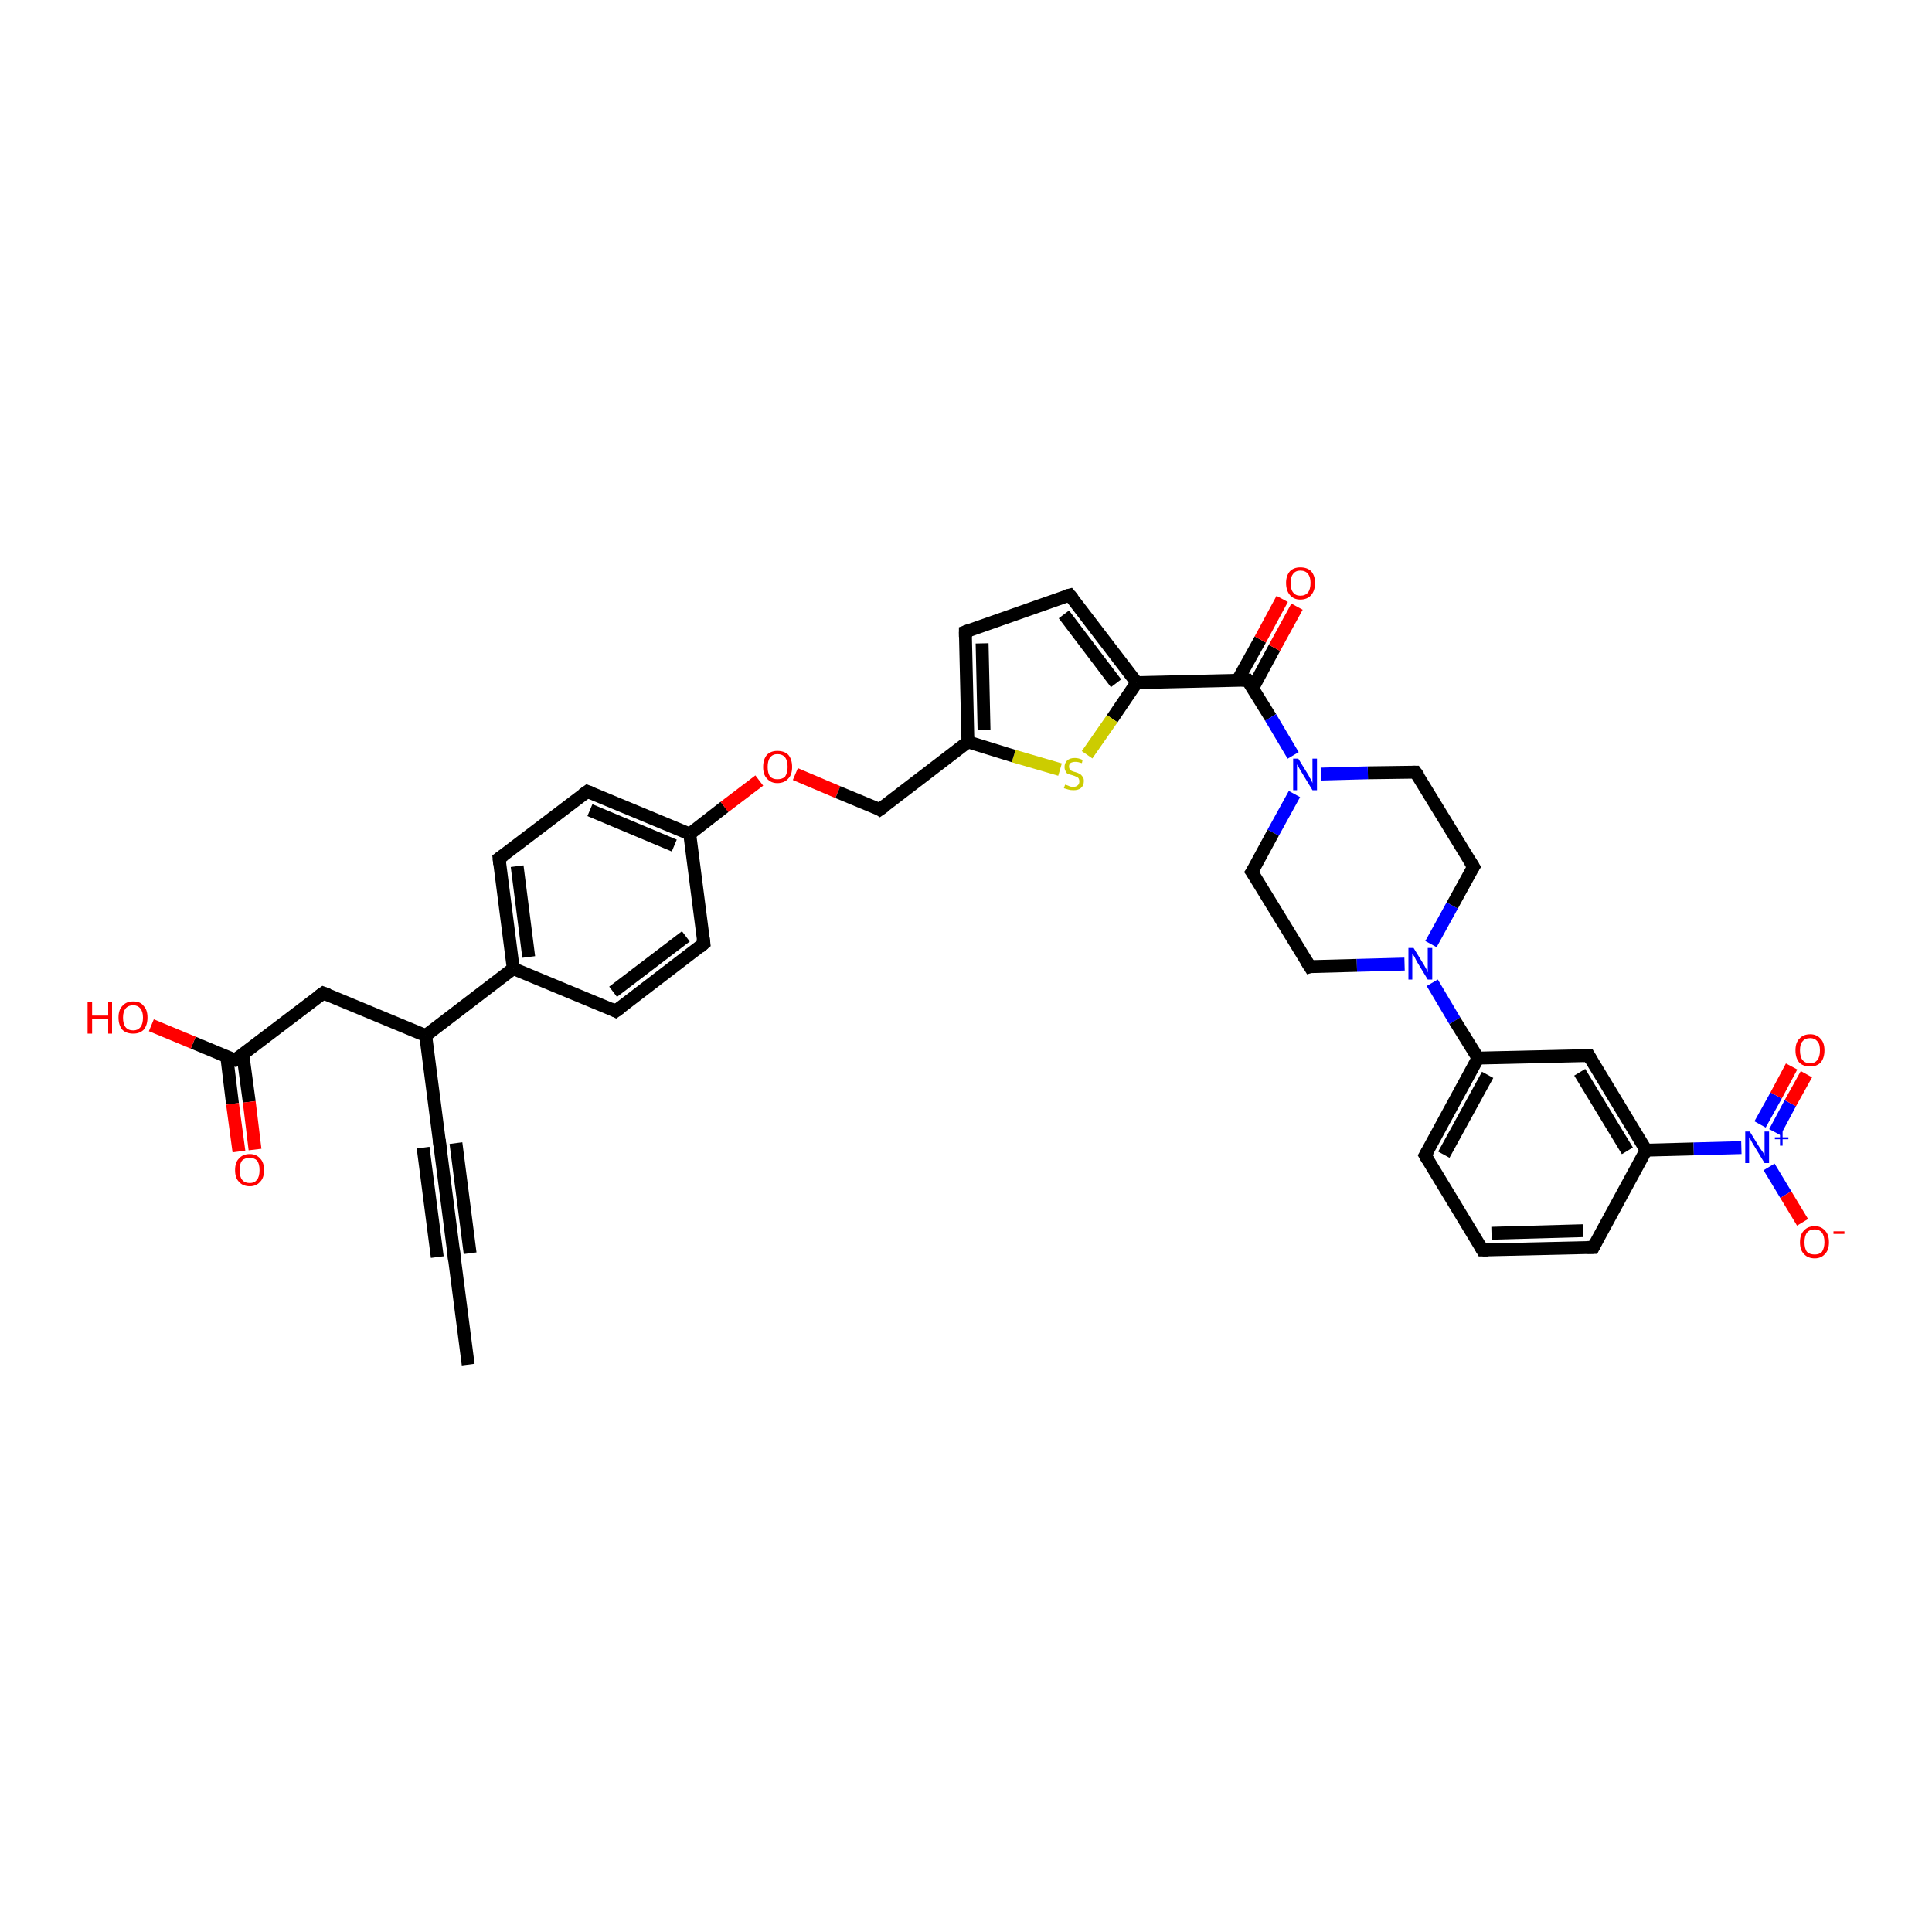 <?xml version='1.0' encoding='iso-8859-1'?>
<svg version='1.1' baseProfile='full'
              xmlns='http://www.w3.org/2000/svg'
                      xmlns:rdkit='http://www.rdkit.org/xml'
                      xmlns:xlink='http://www.w3.org/1999/xlink'
                  xml:space='preserve'
width='300px' height='300px' viewBox='0 0 300 300'>
<!-- END OF HEADER -->
<rect style='opacity:1.0;fill:#FFFFFF;stroke:none' width='300.0' height='300.0' x='0.0' y='0.0'> </rect>
<path class='bond-0 atom-0 atom-1' d='M 72.7,211.9 L 70.5,194.9' style='fill:none;fill-rule:evenodd;stroke:#000000;stroke-width:2.0px;stroke-linecap:butt;stroke-linejoin:miter;stroke-opacity:1' />
<path class='bond-1 atom-1 atom-2' d='M 70.5,194.9 L 68.3,177.8' style='fill:none;fill-rule:evenodd;stroke:#000000;stroke-width:2.0px;stroke-linecap:butt;stroke-linejoin:miter;stroke-opacity:1' />
<path class='bond-1 atom-1 atom-2' d='M 67.9,195.2 L 65.7,178.2' style='fill:none;fill-rule:evenodd;stroke:#000000;stroke-width:2.0px;stroke-linecap:butt;stroke-linejoin:miter;stroke-opacity:1' />
<path class='bond-1 atom-1 atom-2' d='M 73.0,194.6 L 70.8,177.5' style='fill:none;fill-rule:evenodd;stroke:#000000;stroke-width:2.0px;stroke-linecap:butt;stroke-linejoin:miter;stroke-opacity:1' />
<path class='bond-2 atom-2 atom-3' d='M 68.3,177.8 L 66.1,160.8' style='fill:none;fill-rule:evenodd;stroke:#000000;stroke-width:2.0px;stroke-linecap:butt;stroke-linejoin:miter;stroke-opacity:1' />
<path class='bond-3 atom-3 atom-4' d='M 66.1,160.8 L 50.2,154.2' style='fill:none;fill-rule:evenodd;stroke:#000000;stroke-width:2.0px;stroke-linecap:butt;stroke-linejoin:miter;stroke-opacity:1' />
<path class='bond-4 atom-4 atom-5' d='M 50.2,154.2 L 36.5,164.6' style='fill:none;fill-rule:evenodd;stroke:#000000;stroke-width:2.0px;stroke-linecap:butt;stroke-linejoin:miter;stroke-opacity:1' />
<path class='bond-5 atom-5 atom-6' d='M 35.2,164.0 L 36.1,171.4' style='fill:none;fill-rule:evenodd;stroke:#000000;stroke-width:2.0px;stroke-linecap:butt;stroke-linejoin:miter;stroke-opacity:1' />
<path class='bond-5 atom-5 atom-6' d='M 36.1,171.4 L 37.1,178.8' style='fill:none;fill-rule:evenodd;stroke:#FF0000;stroke-width:2.0px;stroke-linecap:butt;stroke-linejoin:miter;stroke-opacity:1' />
<path class='bond-5 atom-5 atom-6' d='M 37.7,163.7 L 38.7,171.1' style='fill:none;fill-rule:evenodd;stroke:#000000;stroke-width:2.0px;stroke-linecap:butt;stroke-linejoin:miter;stroke-opacity:1' />
<path class='bond-5 atom-5 atom-6' d='M 38.7,171.1 L 39.6,178.5' style='fill:none;fill-rule:evenodd;stroke:#FF0000;stroke-width:2.0px;stroke-linecap:butt;stroke-linejoin:miter;stroke-opacity:1' />
<path class='bond-6 atom-5 atom-7' d='M 36.5,164.6 L 30.0,161.9' style='fill:none;fill-rule:evenodd;stroke:#000000;stroke-width:2.0px;stroke-linecap:butt;stroke-linejoin:miter;stroke-opacity:1' />
<path class='bond-6 atom-5 atom-7' d='M 30.0,161.9 L 23.5,159.2' style='fill:none;fill-rule:evenodd;stroke:#FF0000;stroke-width:2.0px;stroke-linecap:butt;stroke-linejoin:miter;stroke-opacity:1' />
<path class='bond-7 atom-3 atom-8' d='M 66.1,160.8 L 79.7,150.4' style='fill:none;fill-rule:evenodd;stroke:#000000;stroke-width:2.0px;stroke-linecap:butt;stroke-linejoin:miter;stroke-opacity:1' />
<path class='bond-8 atom-8 atom-9' d='M 79.7,150.4 L 77.5,133.3' style='fill:none;fill-rule:evenodd;stroke:#000000;stroke-width:2.0px;stroke-linecap:butt;stroke-linejoin:miter;stroke-opacity:1' />
<path class='bond-8 atom-8 atom-9' d='M 82.1,148.6 L 80.3,134.5' style='fill:none;fill-rule:evenodd;stroke:#000000;stroke-width:2.0px;stroke-linecap:butt;stroke-linejoin:miter;stroke-opacity:1' />
<path class='bond-9 atom-9 atom-10' d='M 77.5,133.3 L 91.2,122.9' style='fill:none;fill-rule:evenodd;stroke:#000000;stroke-width:2.0px;stroke-linecap:butt;stroke-linejoin:miter;stroke-opacity:1' />
<path class='bond-10 atom-10 atom-11' d='M 91.2,122.9 L 107.1,129.5' style='fill:none;fill-rule:evenodd;stroke:#000000;stroke-width:2.0px;stroke-linecap:butt;stroke-linejoin:miter;stroke-opacity:1' />
<path class='bond-10 atom-10 atom-11' d='M 91.6,125.8 L 104.7,131.3' style='fill:none;fill-rule:evenodd;stroke:#000000;stroke-width:2.0px;stroke-linecap:butt;stroke-linejoin:miter;stroke-opacity:1' />
<path class='bond-11 atom-11 atom-12' d='M 107.1,129.5 L 112.5,125.3' style='fill:none;fill-rule:evenodd;stroke:#000000;stroke-width:2.0px;stroke-linecap:butt;stroke-linejoin:miter;stroke-opacity:1' />
<path class='bond-11 atom-11 atom-12' d='M 112.5,125.3 L 117.9,121.2' style='fill:none;fill-rule:evenodd;stroke:#FF0000;stroke-width:2.0px;stroke-linecap:butt;stroke-linejoin:miter;stroke-opacity:1' />
<path class='bond-12 atom-12 atom-13' d='M 123.5,120.2 L 130.1,123.0' style='fill:none;fill-rule:evenodd;stroke:#FF0000;stroke-width:2.0px;stroke-linecap:butt;stroke-linejoin:miter;stroke-opacity:1' />
<path class='bond-12 atom-12 atom-13' d='M 130.1,123.0 L 136.6,125.7' style='fill:none;fill-rule:evenodd;stroke:#000000;stroke-width:2.0px;stroke-linecap:butt;stroke-linejoin:miter;stroke-opacity:1' />
<path class='bond-13 atom-13 atom-14' d='M 136.6,125.7 L 150.3,115.2' style='fill:none;fill-rule:evenodd;stroke:#000000;stroke-width:2.0px;stroke-linecap:butt;stroke-linejoin:miter;stroke-opacity:1' />
<path class='bond-14 atom-14 atom-15' d='M 150.3,115.2 L 149.9,98.1' style='fill:none;fill-rule:evenodd;stroke:#000000;stroke-width:2.0px;stroke-linecap:butt;stroke-linejoin:miter;stroke-opacity:1' />
<path class='bond-14 atom-14 atom-15' d='M 152.8,113.3 L 152.5,99.9' style='fill:none;fill-rule:evenodd;stroke:#000000;stroke-width:2.0px;stroke-linecap:butt;stroke-linejoin:miter;stroke-opacity:1' />
<path class='bond-15 atom-15 atom-16' d='M 149.9,98.1 L 166.1,92.4' style='fill:none;fill-rule:evenodd;stroke:#000000;stroke-width:2.0px;stroke-linecap:butt;stroke-linejoin:miter;stroke-opacity:1' />
<path class='bond-16 atom-16 atom-17' d='M 166.1,92.4 L 176.5,106.0' style='fill:none;fill-rule:evenodd;stroke:#000000;stroke-width:2.0px;stroke-linecap:butt;stroke-linejoin:miter;stroke-opacity:1' />
<path class='bond-16 atom-16 atom-17' d='M 165.2,95.4 L 173.3,106.1' style='fill:none;fill-rule:evenodd;stroke:#000000;stroke-width:2.0px;stroke-linecap:butt;stroke-linejoin:miter;stroke-opacity:1' />
<path class='bond-17 atom-17 atom-18' d='M 176.5,106.0 L 193.7,105.6' style='fill:none;fill-rule:evenodd;stroke:#000000;stroke-width:2.0px;stroke-linecap:butt;stroke-linejoin:miter;stroke-opacity:1' />
<path class='bond-18 atom-18 atom-19' d='M 194.5,106.9 L 197.9,100.6' style='fill:none;fill-rule:evenodd;stroke:#000000;stroke-width:2.0px;stroke-linecap:butt;stroke-linejoin:miter;stroke-opacity:1' />
<path class='bond-18 atom-18 atom-19' d='M 197.9,100.6 L 201.4,94.2' style='fill:none;fill-rule:evenodd;stroke:#FF0000;stroke-width:2.0px;stroke-linecap:butt;stroke-linejoin:miter;stroke-opacity:1' />
<path class='bond-18 atom-18 atom-19' d='M 192.2,105.6 L 195.7,99.3' style='fill:none;fill-rule:evenodd;stroke:#000000;stroke-width:2.0px;stroke-linecap:butt;stroke-linejoin:miter;stroke-opacity:1' />
<path class='bond-18 atom-18 atom-19' d='M 195.7,99.3 L 199.1,93.0' style='fill:none;fill-rule:evenodd;stroke:#FF0000;stroke-width:2.0px;stroke-linecap:butt;stroke-linejoin:miter;stroke-opacity:1' />
<path class='bond-19 atom-18 atom-20' d='M 193.7,105.6 L 197.3,111.4' style='fill:none;fill-rule:evenodd;stroke:#000000;stroke-width:2.0px;stroke-linecap:butt;stroke-linejoin:miter;stroke-opacity:1' />
<path class='bond-19 atom-18 atom-20' d='M 197.3,111.4 L 200.8,117.3' style='fill:none;fill-rule:evenodd;stroke:#0000FF;stroke-width:2.0px;stroke-linecap:butt;stroke-linejoin:miter;stroke-opacity:1' />
<path class='bond-20 atom-20 atom-21' d='M 201.0,123.3 L 197.7,129.3' style='fill:none;fill-rule:evenodd;stroke:#0000FF;stroke-width:2.0px;stroke-linecap:butt;stroke-linejoin:miter;stroke-opacity:1' />
<path class='bond-20 atom-20 atom-21' d='M 197.7,129.3 L 194.4,135.4' style='fill:none;fill-rule:evenodd;stroke:#000000;stroke-width:2.0px;stroke-linecap:butt;stroke-linejoin:miter;stroke-opacity:1' />
<path class='bond-21 atom-21 atom-22' d='M 194.4,135.4 L 203.4,150.1' style='fill:none;fill-rule:evenodd;stroke:#000000;stroke-width:2.0px;stroke-linecap:butt;stroke-linejoin:miter;stroke-opacity:1' />
<path class='bond-22 atom-22 atom-23' d='M 203.4,150.1 L 210.7,149.9' style='fill:none;fill-rule:evenodd;stroke:#000000;stroke-width:2.0px;stroke-linecap:butt;stroke-linejoin:miter;stroke-opacity:1' />
<path class='bond-22 atom-22 atom-23' d='M 210.7,149.9 L 218.1,149.7' style='fill:none;fill-rule:evenodd;stroke:#0000FF;stroke-width:2.0px;stroke-linecap:butt;stroke-linejoin:miter;stroke-opacity:1' />
<path class='bond-23 atom-23 atom-24' d='M 222.4,152.6 L 225.9,158.5' style='fill:none;fill-rule:evenodd;stroke:#0000FF;stroke-width:2.0px;stroke-linecap:butt;stroke-linejoin:miter;stroke-opacity:1' />
<path class='bond-23 atom-23 atom-24' d='M 225.9,158.5 L 229.5,164.3' style='fill:none;fill-rule:evenodd;stroke:#000000;stroke-width:2.0px;stroke-linecap:butt;stroke-linejoin:miter;stroke-opacity:1' />
<path class='bond-24 atom-24 atom-25' d='M 229.5,164.3 L 221.3,179.4' style='fill:none;fill-rule:evenodd;stroke:#000000;stroke-width:2.0px;stroke-linecap:butt;stroke-linejoin:miter;stroke-opacity:1' />
<path class='bond-24 atom-24 atom-25' d='M 231.0,166.9 L 224.2,179.3' style='fill:none;fill-rule:evenodd;stroke:#000000;stroke-width:2.0px;stroke-linecap:butt;stroke-linejoin:miter;stroke-opacity:1' />
<path class='bond-25 atom-25 atom-26' d='M 221.3,179.4 L 230.2,194.1' style='fill:none;fill-rule:evenodd;stroke:#000000;stroke-width:2.0px;stroke-linecap:butt;stroke-linejoin:miter;stroke-opacity:1' />
<path class='bond-26 atom-26 atom-27' d='M 230.2,194.1 L 247.4,193.7' style='fill:none;fill-rule:evenodd;stroke:#000000;stroke-width:2.0px;stroke-linecap:butt;stroke-linejoin:miter;stroke-opacity:1' />
<path class='bond-26 atom-26 atom-27' d='M 231.6,191.5 L 245.8,191.1' style='fill:none;fill-rule:evenodd;stroke:#000000;stroke-width:2.0px;stroke-linecap:butt;stroke-linejoin:miter;stroke-opacity:1' />
<path class='bond-27 atom-27 atom-28' d='M 247.4,193.7 L 255.6,178.6' style='fill:none;fill-rule:evenodd;stroke:#000000;stroke-width:2.0px;stroke-linecap:butt;stroke-linejoin:miter;stroke-opacity:1' />
<path class='bond-28 atom-28 atom-29' d='M 255.6,178.6 L 263.0,178.4' style='fill:none;fill-rule:evenodd;stroke:#000000;stroke-width:2.0px;stroke-linecap:butt;stroke-linejoin:miter;stroke-opacity:1' />
<path class='bond-28 atom-28 atom-29' d='M 263.0,178.4 L 270.4,178.2' style='fill:none;fill-rule:evenodd;stroke:#0000FF;stroke-width:2.0px;stroke-linecap:butt;stroke-linejoin:miter;stroke-opacity:1' />
<path class='bond-29 atom-29 atom-30' d='M 275.6,175.8 L 278.0,171.3' style='fill:none;fill-rule:evenodd;stroke:#0000FF;stroke-width:2.0px;stroke-linecap:butt;stroke-linejoin:miter;stroke-opacity:1' />
<path class='bond-29 atom-29 atom-30' d='M 278.0,171.3 L 280.5,166.8' style='fill:none;fill-rule:evenodd;stroke:#FF0000;stroke-width:2.0px;stroke-linecap:butt;stroke-linejoin:miter;stroke-opacity:1' />
<path class='bond-29 atom-29 atom-30' d='M 273.3,174.6 L 275.8,170.1' style='fill:none;fill-rule:evenodd;stroke:#0000FF;stroke-width:2.0px;stroke-linecap:butt;stroke-linejoin:miter;stroke-opacity:1' />
<path class='bond-29 atom-29 atom-30' d='M 275.8,170.1 L 278.2,165.6' style='fill:none;fill-rule:evenodd;stroke:#FF0000;stroke-width:2.0px;stroke-linecap:butt;stroke-linejoin:miter;stroke-opacity:1' />
<path class='bond-30 atom-29 atom-31' d='M 274.7,181.2 L 277.3,185.5' style='fill:none;fill-rule:evenodd;stroke:#0000FF;stroke-width:2.0px;stroke-linecap:butt;stroke-linejoin:miter;stroke-opacity:1' />
<path class='bond-30 atom-29 atom-31' d='M 277.3,185.5 L 279.9,189.8' style='fill:none;fill-rule:evenodd;stroke:#FF0000;stroke-width:2.0px;stroke-linecap:butt;stroke-linejoin:miter;stroke-opacity:1' />
<path class='bond-31 atom-28 atom-32' d='M 255.6,178.6 L 246.7,163.9' style='fill:none;fill-rule:evenodd;stroke:#000000;stroke-width:2.0px;stroke-linecap:butt;stroke-linejoin:miter;stroke-opacity:1' />
<path class='bond-31 atom-28 atom-32' d='M 252.7,178.7 L 245.3,166.5' style='fill:none;fill-rule:evenodd;stroke:#000000;stroke-width:2.0px;stroke-linecap:butt;stroke-linejoin:miter;stroke-opacity:1' />
<path class='bond-32 atom-23 atom-33' d='M 222.2,146.6 L 225.5,140.6' style='fill:none;fill-rule:evenodd;stroke:#0000FF;stroke-width:2.0px;stroke-linecap:butt;stroke-linejoin:miter;stroke-opacity:1' />
<path class='bond-32 atom-23 atom-33' d='M 225.5,140.6 L 228.8,134.6' style='fill:none;fill-rule:evenodd;stroke:#000000;stroke-width:2.0px;stroke-linecap:butt;stroke-linejoin:miter;stroke-opacity:1' />
<path class='bond-33 atom-33 atom-34' d='M 228.8,134.6 L 219.8,119.9' style='fill:none;fill-rule:evenodd;stroke:#000000;stroke-width:2.0px;stroke-linecap:butt;stroke-linejoin:miter;stroke-opacity:1' />
<path class='bond-34 atom-17 atom-35' d='M 176.5,106.0 L 172.7,111.6' style='fill:none;fill-rule:evenodd;stroke:#000000;stroke-width:2.0px;stroke-linecap:butt;stroke-linejoin:miter;stroke-opacity:1' />
<path class='bond-34 atom-17 atom-35' d='M 172.7,111.6 L 168.8,117.2' style='fill:none;fill-rule:evenodd;stroke:#CCCC00;stroke-width:2.0px;stroke-linecap:butt;stroke-linejoin:miter;stroke-opacity:1' />
<path class='bond-35 atom-11 atom-36' d='M 107.1,129.5 L 109.3,146.5' style='fill:none;fill-rule:evenodd;stroke:#000000;stroke-width:2.0px;stroke-linecap:butt;stroke-linejoin:miter;stroke-opacity:1' />
<path class='bond-36 atom-36 atom-37' d='M 109.3,146.5 L 95.6,157.0' style='fill:none;fill-rule:evenodd;stroke:#000000;stroke-width:2.0px;stroke-linecap:butt;stroke-linejoin:miter;stroke-opacity:1' />
<path class='bond-36 atom-36 atom-37' d='M 106.5,145.4 L 95.2,154.0' style='fill:none;fill-rule:evenodd;stroke:#000000;stroke-width:2.0px;stroke-linecap:butt;stroke-linejoin:miter;stroke-opacity:1' />
<path class='bond-37 atom-37 atom-8' d='M 95.6,157.0 L 79.7,150.4' style='fill:none;fill-rule:evenodd;stroke:#000000;stroke-width:2.0px;stroke-linecap:butt;stroke-linejoin:miter;stroke-opacity:1' />
<path class='bond-38 atom-35 atom-14' d='M 164.6,119.5 L 157.4,117.4' style='fill:none;fill-rule:evenodd;stroke:#CCCC00;stroke-width:2.0px;stroke-linecap:butt;stroke-linejoin:miter;stroke-opacity:1' />
<path class='bond-38 atom-35 atom-14' d='M 157.4,117.4 L 150.3,115.2' style='fill:none;fill-rule:evenodd;stroke:#000000;stroke-width:2.0px;stroke-linecap:butt;stroke-linejoin:miter;stroke-opacity:1' />
<path class='bond-39 atom-34 atom-20' d='M 219.8,119.9 L 212.4,120.0' style='fill:none;fill-rule:evenodd;stroke:#000000;stroke-width:2.0px;stroke-linecap:butt;stroke-linejoin:miter;stroke-opacity:1' />
<path class='bond-39 atom-34 atom-20' d='M 212.4,120.0 L 205.1,120.2' style='fill:none;fill-rule:evenodd;stroke:#0000FF;stroke-width:2.0px;stroke-linecap:butt;stroke-linejoin:miter;stroke-opacity:1' />
<path class='bond-40 atom-32 atom-24' d='M 246.7,163.9 L 229.5,164.3' style='fill:none;fill-rule:evenodd;stroke:#000000;stroke-width:2.0px;stroke-linecap:butt;stroke-linejoin:miter;stroke-opacity:1' />
<path d='M 70.6,195.8 L 70.5,194.9 L 70.4,194.0' style='fill:none;stroke:#000000;stroke-width:2.0px;stroke-linecap:butt;stroke-linejoin:miter;stroke-opacity:1;' />
<path d='M 68.4,178.7 L 68.3,177.8 L 68.2,177.0' style='fill:none;stroke:#000000;stroke-width:2.0px;stroke-linecap:butt;stroke-linejoin:miter;stroke-opacity:1;' />
<path d='M 51.0,154.5 L 50.2,154.2 L 49.5,154.7' style='fill:none;stroke:#000000;stroke-width:2.0px;stroke-linecap:butt;stroke-linejoin:miter;stroke-opacity:1;' />
<path d='M 37.2,164.1 L 36.5,164.6 L 36.2,164.5' style='fill:none;stroke:#000000;stroke-width:2.0px;stroke-linecap:butt;stroke-linejoin:miter;stroke-opacity:1;' />
<path d='M 77.6,134.2 L 77.5,133.3 L 78.2,132.8' style='fill:none;stroke:#000000;stroke-width:2.0px;stroke-linecap:butt;stroke-linejoin:miter;stroke-opacity:1;' />
<path d='M 90.5,123.4 L 91.2,122.9 L 92.0,123.2' style='fill:none;stroke:#000000;stroke-width:2.0px;stroke-linecap:butt;stroke-linejoin:miter;stroke-opacity:1;' />
<path d='M 136.3,125.5 L 136.6,125.7 L 137.3,125.2' style='fill:none;stroke:#000000;stroke-width:2.0px;stroke-linecap:butt;stroke-linejoin:miter;stroke-opacity:1;' />
<path d='M 149.9,98.9 L 149.9,98.1 L 150.7,97.8' style='fill:none;stroke:#000000;stroke-width:2.0px;stroke-linecap:butt;stroke-linejoin:miter;stroke-opacity:1;' />
<path d='M 165.3,92.6 L 166.1,92.4 L 166.6,93.0' style='fill:none;stroke:#000000;stroke-width:2.0px;stroke-linecap:butt;stroke-linejoin:miter;stroke-opacity:1;' />
<path d='M 192.8,105.6 L 193.7,105.6 L 193.9,105.9' style='fill:none;stroke:#000000;stroke-width:2.0px;stroke-linecap:butt;stroke-linejoin:miter;stroke-opacity:1;' />
<path d='M 194.6,135.1 L 194.4,135.4 L 194.9,136.1' style='fill:none;stroke:#000000;stroke-width:2.0px;stroke-linecap:butt;stroke-linejoin:miter;stroke-opacity:1;' />
<path d='M 202.9,149.3 L 203.4,150.1 L 203.7,150.0' style='fill:none;stroke:#000000;stroke-width:2.0px;stroke-linecap:butt;stroke-linejoin:miter;stroke-opacity:1;' />
<path d='M 221.7,178.7 L 221.3,179.4 L 221.7,180.1' style='fill:none;stroke:#000000;stroke-width:2.0px;stroke-linecap:butt;stroke-linejoin:miter;stroke-opacity:1;' />
<path d='M 229.8,193.4 L 230.2,194.1 L 231.1,194.1' style='fill:none;stroke:#000000;stroke-width:2.0px;stroke-linecap:butt;stroke-linejoin:miter;stroke-opacity:1;' />
<path d='M 246.5,193.7 L 247.4,193.7 L 247.8,192.9' style='fill:none;stroke:#000000;stroke-width:2.0px;stroke-linecap:butt;stroke-linejoin:miter;stroke-opacity:1;' />
<path d='M 247.1,164.6 L 246.7,163.9 L 245.8,163.9' style='fill:none;stroke:#000000;stroke-width:2.0px;stroke-linecap:butt;stroke-linejoin:miter;stroke-opacity:1;' />
<path d='M 228.6,134.9 L 228.8,134.6 L 228.3,133.8' style='fill:none;stroke:#000000;stroke-width:2.0px;stroke-linecap:butt;stroke-linejoin:miter;stroke-opacity:1;' />
<path d='M 220.3,120.6 L 219.8,119.9 L 219.5,119.9' style='fill:none;stroke:#000000;stroke-width:2.0px;stroke-linecap:butt;stroke-linejoin:miter;stroke-opacity:1;' />
<path d='M 109.2,145.7 L 109.3,146.5 L 108.6,147.1' style='fill:none;stroke:#000000;stroke-width:2.0px;stroke-linecap:butt;stroke-linejoin:miter;stroke-opacity:1;' />
<path d='M 96.3,156.5 L 95.6,157.0 L 94.8,156.6' style='fill:none;stroke:#000000;stroke-width:2.0px;stroke-linecap:butt;stroke-linejoin:miter;stroke-opacity:1;' />
<path class='atom-6' d='M 36.5 181.7
Q 36.5 180.5, 37.1 179.9
Q 37.7 179.2, 38.8 179.2
Q 39.8 179.2, 40.4 179.9
Q 41.0 180.5, 41.0 181.7
Q 41.0 182.9, 40.4 183.5
Q 39.8 184.2, 38.8 184.2
Q 37.7 184.2, 37.1 183.5
Q 36.5 182.9, 36.5 181.7
M 38.8 183.7
Q 39.5 183.7, 39.9 183.2
Q 40.3 182.7, 40.3 181.7
Q 40.3 180.7, 39.9 180.2
Q 39.5 179.8, 38.8 179.8
Q 38.0 179.8, 37.6 180.2
Q 37.2 180.7, 37.2 181.7
Q 37.2 182.7, 37.6 183.2
Q 38.0 183.7, 38.8 183.7
' fill='#FF0000'/>
<path class='atom-7' d='M 13.6 155.6
L 14.3 155.6
L 14.3 157.7
L 16.8 157.7
L 16.8 155.6
L 17.4 155.6
L 17.4 160.5
L 16.8 160.5
L 16.8 158.2
L 14.3 158.2
L 14.3 160.5
L 13.6 160.5
L 13.6 155.6
' fill='#FF0000'/>
<path class='atom-7' d='M 18.4 158.0
Q 18.4 156.8, 19.0 156.2
Q 19.6 155.5, 20.7 155.5
Q 21.8 155.5, 22.3 156.2
Q 22.9 156.8, 22.9 158.0
Q 22.9 159.2, 22.3 159.9
Q 21.7 160.5, 20.7 160.5
Q 19.6 160.5, 19.0 159.9
Q 18.4 159.2, 18.4 158.0
M 20.7 160.0
Q 21.4 160.0, 21.8 159.5
Q 22.2 159.0, 22.2 158.0
Q 22.2 157.1, 21.8 156.6
Q 21.4 156.1, 20.7 156.1
Q 19.9 156.1, 19.5 156.6
Q 19.1 157.1, 19.1 158.0
Q 19.1 159.0, 19.5 159.5
Q 19.9 160.0, 20.7 160.0
' fill='#FF0000'/>
<path class='atom-12' d='M 118.5 119.1
Q 118.5 117.9, 119.1 117.2
Q 119.7 116.6, 120.7 116.6
Q 121.8 116.6, 122.4 117.2
Q 123.0 117.9, 123.0 119.1
Q 123.0 120.3, 122.4 120.9
Q 121.8 121.6, 120.7 121.6
Q 119.7 121.6, 119.1 120.9
Q 118.5 120.3, 118.5 119.1
M 120.7 121.0
Q 121.5 121.0, 121.9 120.6
Q 122.3 120.0, 122.3 119.1
Q 122.3 118.1, 121.9 117.6
Q 121.5 117.1, 120.7 117.1
Q 120.0 117.1, 119.6 117.6
Q 119.2 118.1, 119.2 119.1
Q 119.2 120.1, 119.6 120.6
Q 120.0 121.0, 120.7 121.0
' fill='#FF0000'/>
<path class='atom-19' d='M 199.7 90.5
Q 199.7 89.4, 200.3 88.7
Q 200.9 88.1, 201.9 88.1
Q 203.0 88.1, 203.6 88.7
Q 204.2 89.4, 204.2 90.5
Q 204.2 91.7, 203.6 92.4
Q 203.0 93.1, 201.9 93.1
Q 200.9 93.1, 200.3 92.4
Q 199.7 91.7, 199.7 90.5
M 201.9 92.5
Q 202.7 92.5, 203.1 92.0
Q 203.5 91.5, 203.5 90.5
Q 203.5 89.6, 203.1 89.1
Q 202.7 88.6, 201.9 88.6
Q 201.2 88.6, 200.8 89.1
Q 200.4 89.6, 200.4 90.5
Q 200.4 91.5, 200.8 92.0
Q 201.2 92.5, 201.9 92.5
' fill='#FF0000'/>
<path class='atom-20' d='M 201.6 117.8
L 203.2 120.4
Q 203.3 120.7, 203.6 121.1
Q 203.8 121.6, 203.8 121.6
L 203.8 117.8
L 204.5 117.8
L 204.5 122.7
L 203.8 122.7
L 202.1 119.9
Q 201.9 119.6, 201.7 119.2
Q 201.5 118.8, 201.4 118.7
L 201.4 122.7
L 200.8 122.7
L 200.8 117.8
L 201.6 117.8
' fill='#0000FF'/>
<path class='atom-23' d='M 219.5 147.2
L 221.1 149.8
Q 221.2 150.0, 221.5 150.5
Q 221.7 151.0, 221.7 151.0
L 221.7 147.2
L 222.4 147.2
L 222.4 152.1
L 221.7 152.1
L 220.0 149.3
Q 219.8 148.9, 219.6 148.5
Q 219.4 148.2, 219.3 148.1
L 219.3 152.1
L 218.7 152.1
L 218.7 147.2
L 219.5 147.2
' fill='#0000FF'/>
<path class='atom-29' d='M 271.7 175.7
L 273.3 178.3
Q 273.5 178.6, 273.8 179.0
Q 274.0 179.5, 274.0 179.5
L 274.0 175.7
L 274.7 175.7
L 274.7 180.6
L 274.0 180.6
L 272.3 177.8
Q 272.1 177.5, 271.9 177.1
Q 271.7 176.7, 271.6 176.6
L 271.6 180.6
L 271.0 180.6
L 271.0 175.7
L 271.7 175.7
' fill='#0000FF'/>
<path class='atom-29' d='M 275.6 176.6
L 276.4 176.6
L 276.4 175.7
L 276.8 175.7
L 276.8 176.6
L 277.7 176.6
L 277.7 176.9
L 276.8 176.9
L 276.8 177.9
L 276.4 177.9
L 276.4 176.9
L 275.6 176.9
L 275.6 176.6
' fill='#0000FF'/>
<path class='atom-30' d='M 278.8 163.1
Q 278.8 161.9, 279.4 161.3
Q 280.0 160.6, 281.1 160.6
Q 282.1 160.6, 282.7 161.3
Q 283.3 161.9, 283.3 163.1
Q 283.3 164.3, 282.7 165.0
Q 282.1 165.6, 281.1 165.6
Q 280.0 165.6, 279.4 165.0
Q 278.8 164.3, 278.8 163.1
M 281.1 165.1
Q 281.8 165.1, 282.2 164.6
Q 282.6 164.1, 282.6 163.1
Q 282.6 162.1, 282.2 161.7
Q 281.8 161.2, 281.1 161.2
Q 280.3 161.2, 279.9 161.7
Q 279.5 162.1, 279.5 163.1
Q 279.5 164.1, 279.9 164.6
Q 280.3 165.1, 281.1 165.1
' fill='#FF0000'/>
<path class='atom-31' d='M 279.5 192.9
Q 279.5 191.7, 280.1 191.1
Q 280.7 190.4, 281.8 190.4
Q 282.8 190.4, 283.4 191.1
Q 284.0 191.7, 284.0 192.9
Q 284.0 194.1, 283.4 194.7
Q 282.8 195.4, 281.8 195.4
Q 280.7 195.4, 280.1 194.7
Q 279.5 194.1, 279.5 192.9
M 281.8 194.8
Q 282.5 194.8, 282.9 194.4
Q 283.3 193.8, 283.3 192.9
Q 283.3 191.9, 282.9 191.4
Q 282.5 190.9, 281.8 190.9
Q 281.0 190.9, 280.6 191.4
Q 280.2 191.9, 280.2 192.9
Q 280.2 193.9, 280.6 194.4
Q 281.0 194.8, 281.8 194.8
' fill='#FF0000'/>
<path class='atom-31' d='M 284.7 191.2
L 286.4 191.2
L 286.4 191.6
L 284.7 191.6
L 284.7 191.2
' fill='#FF0000'/>
<path class='atom-35' d='M 165.4 121.8
Q 165.4 121.9, 165.6 121.9
Q 165.9 122.0, 166.1 122.1
Q 166.4 122.2, 166.6 122.2
Q 167.1 122.2, 167.4 121.9
Q 167.6 121.7, 167.6 121.3
Q 167.6 121.1, 167.5 120.9
Q 167.4 120.7, 167.1 120.6
Q 166.9 120.5, 166.6 120.4
Q 166.2 120.3, 165.9 120.2
Q 165.6 120.1, 165.5 119.8
Q 165.3 119.5, 165.3 119.1
Q 165.3 118.5, 165.7 118.1
Q 166.1 117.7, 166.9 117.7
Q 167.5 117.7, 168.1 118.0
L 168.0 118.5
Q 167.4 118.3, 167.0 118.3
Q 166.5 118.3, 166.2 118.5
Q 166.0 118.7, 166.0 119.0
Q 166.0 119.3, 166.1 119.4
Q 166.2 119.6, 166.4 119.7
Q 166.6 119.8, 167.0 119.9
Q 167.4 120.0, 167.7 120.2
Q 167.9 120.3, 168.1 120.6
Q 168.3 120.8, 168.3 121.3
Q 168.3 122.0, 167.8 122.4
Q 167.4 122.7, 166.7 122.7
Q 166.2 122.7, 165.9 122.6
Q 165.6 122.5, 165.2 122.4
L 165.4 121.8
' fill='#CCCC00'/>
</svg>
